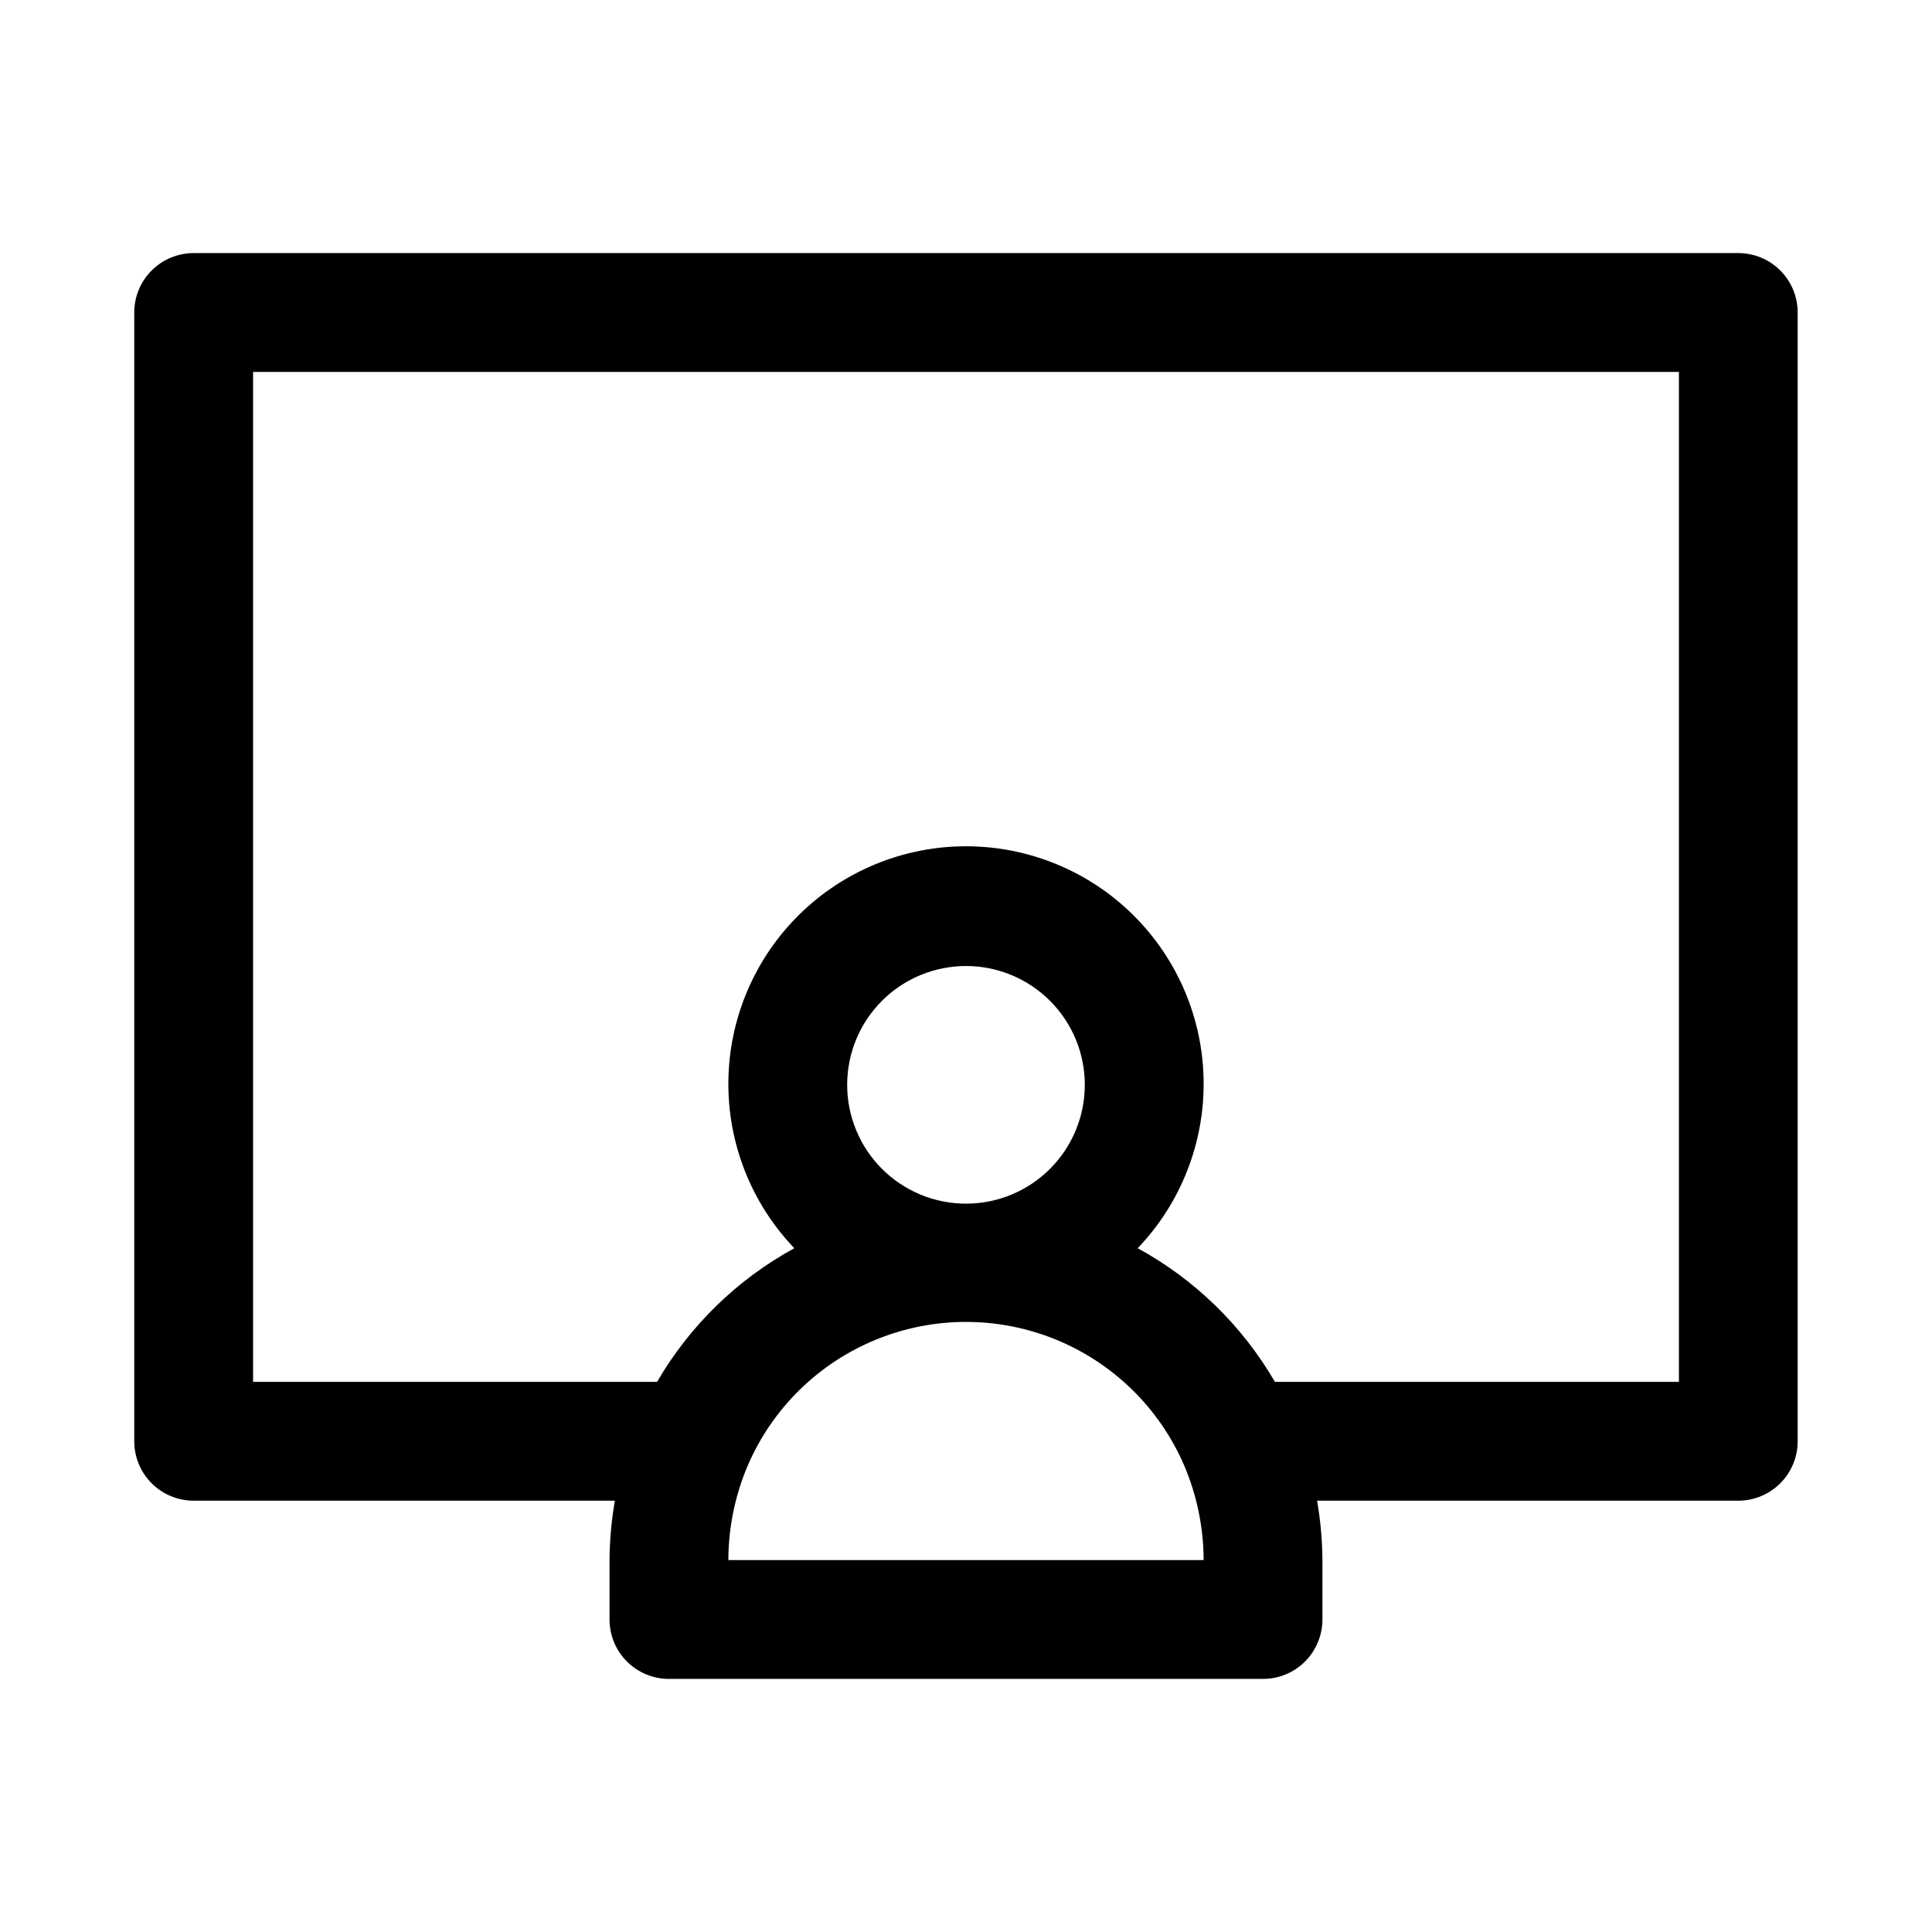 <?xml version="1.0" encoding="UTF-8"?>
<!-- Uploaded to: ICON Repo, www.svgrepo.com, Generator: ICON Repo Mixer Tools -->
<svg fill="#000000" width="800px" height="800px" version="1.1" viewBox="144 144 512 512" xmlns="http://www.w3.org/2000/svg">
 <path d="m604.67 211.07h-409.35c-4.176 0-8.18 1.66-11.133 4.609-2.949 2.953-4.609 6.957-4.609 11.133v299.14c0 4.176 1.66 8.184 4.609 11.133 2.953 2.953 6.957 4.613 11.133 4.613h111.63c-0.91 5.199-1.383 10.465-1.418 15.742v15.746c0 4.176 1.656 8.18 4.609 11.133s6.957 4.609 11.133 4.609h157.44c4.176 0 8.18-1.656 11.133-4.609 2.953-2.953 4.609-6.957 4.609-11.133v-15.746c-0.035-5.277-0.508-10.543-1.414-15.742h111.62c4.176 0 8.18-1.66 11.133-4.613 2.953-2.949 4.609-6.957 4.609-11.133v-299.14c0-4.176-1.656-8.18-4.609-11.133-2.953-2.949-6.957-4.609-11.133-4.609zm-267.65 346.37c0.02-8.66 1.785-17.227 5.195-25.188 6.547-15.109 18.75-27.047 33.996-33.266s32.32-6.219 47.566 0 27.449 18.156 33.996 33.266c3.41 7.961 5.176 16.527 5.199 25.188zm31.488-125.95v0.004c0-8.352 3.316-16.363 9.223-22.266 5.902-5.906 13.914-9.223 22.266-9.223s16.359 3.316 22.266 9.223c5.902 5.902 9.223 13.914 9.223 22.266 0 8.348-3.32 16.359-9.223 22.266-5.906 5.902-13.914 9.223-22.266 9.223s-16.363-3.32-22.266-9.223c-5.906-5.906-9.223-13.918-9.223-22.266zm220.42 78.719-107.06 0.004c-8.664-14.906-21.238-27.156-36.367-35.426 11.438-11.949 17.711-27.922 17.469-44.461-0.242-16.543-6.984-32.324-18.766-43.934-11.785-11.613-27.664-18.121-44.203-18.121-16.543 0-32.422 6.508-44.203 18.121-11.785 11.609-18.523 27.391-18.77 43.934-0.242 16.539 6.035 32.512 17.473 44.461-15.129 8.27-27.707 20.52-36.371 35.426h-107.06v-267.65h377.86z"/>
</svg>